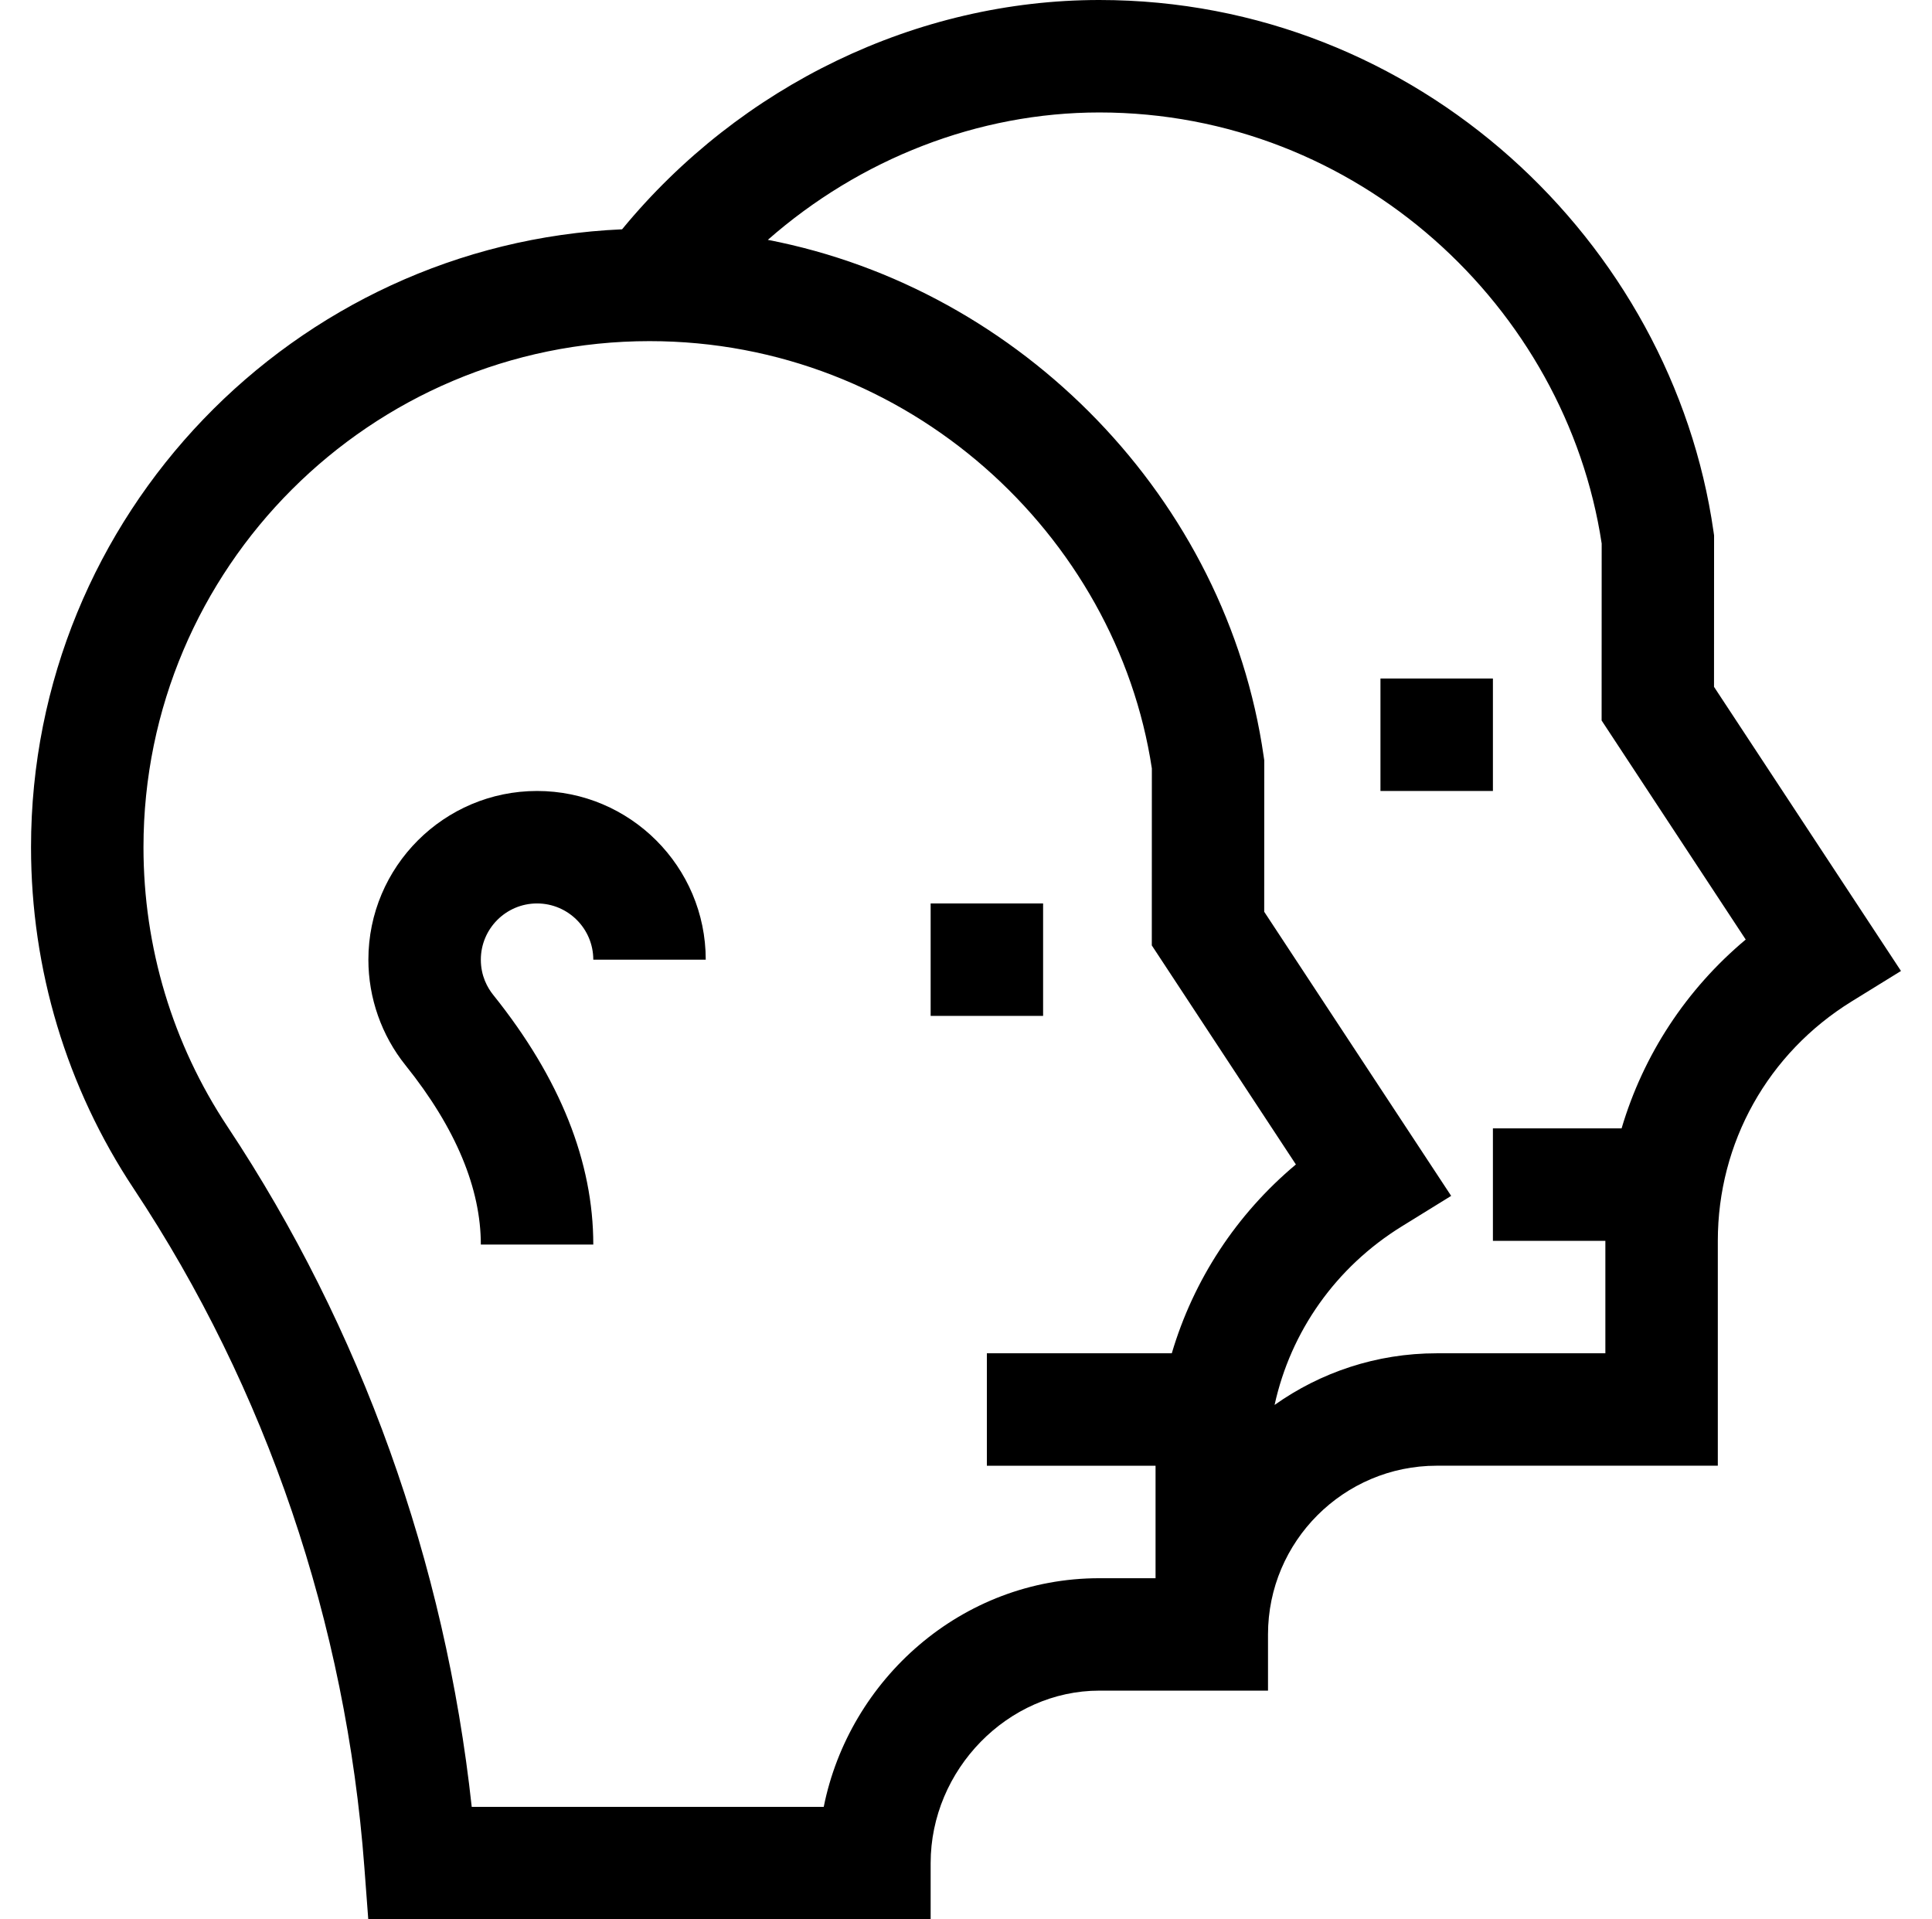 <svg xmlns="http://www.w3.org/2000/svg" fill="none" viewBox="0 0 151 150" height="150" width="151">
<path fill="black" d="M133.968 41.845L133.923 41.534C130.687 18.927 110.802 0 85.921 0C71.67 0 57.886 6.663 48.62 17.921C22.956 19.048 2.425 40.275 2.425 66.211C2.425 75.76 5.204 84.994 10.461 92.913C20.819 108.526 27.049 126.86 28.478 145.934L28.783 150H72.737V145.605C72.737 138.301 78.775 132.126 85.921 132.126L99.104 132.129V127.734C99.104 120.465 105.018 114.551 112.288 114.548H134.26V96.973C134.26 89.301 138.173 82.305 144.727 78.259L148.576 75.883L133.963 53.678L133.968 41.845ZM64.381 141.211H36.869C34.794 122.104 28.235 103.805 17.784 88.053C13.486 81.578 11.214 74.025 11.214 66.211C11.214 44.403 28.956 26.66 50.764 26.66C71.01 26.66 87.266 41.836 90.026 60.056L90.022 73.886L101.283 91.005C96.625 94.904 93.28 100.027 91.584 105.762H77.131V114.551H90.315V123.34H85.92C75.132 123.34 66.366 131.278 64.381 141.211ZM136.44 73.427C131.782 77.326 128.437 82.448 126.74 88.184H116.682V96.973H125.471V105.762H112.287C107.571 105.762 103.202 107.26 99.618 109.799C100.878 104.054 104.402 99.028 109.571 95.837L113.419 93.46L98.807 71.256L98.811 59.423L98.766 59.112C95.892 39.035 79.871 22.579 60.012 18.745C67.222 12.413 76.454 8.789 85.921 8.789C106.119 8.789 122.39 24.026 125.183 42.478L125.178 56.308L136.44 73.427Z"></path>
<path fill="black" d="M41.975 61.816C34.706 61.816 28.792 67.731 28.792 75C28.792 77.99 29.821 80.919 31.69 83.248C35.654 88.187 37.581 92.914 37.581 97.266H46.37C46.37 90.834 43.81 84.308 38.544 77.747C38.105 77.199 37.581 76.278 37.581 75C37.581 72.577 39.552 70.606 41.975 70.606C44.398 70.606 46.37 72.577 46.37 75H55.159C55.159 67.731 49.245 61.816 41.975 61.816Z"></path>
<path fill="black" d="M72.737 70.606H81.526V79.394H72.737V70.606Z"></path>
<path fill="black" d="M107.893 53.027H116.682V61.816H107.893V53.027Z"></path>
</svg>
